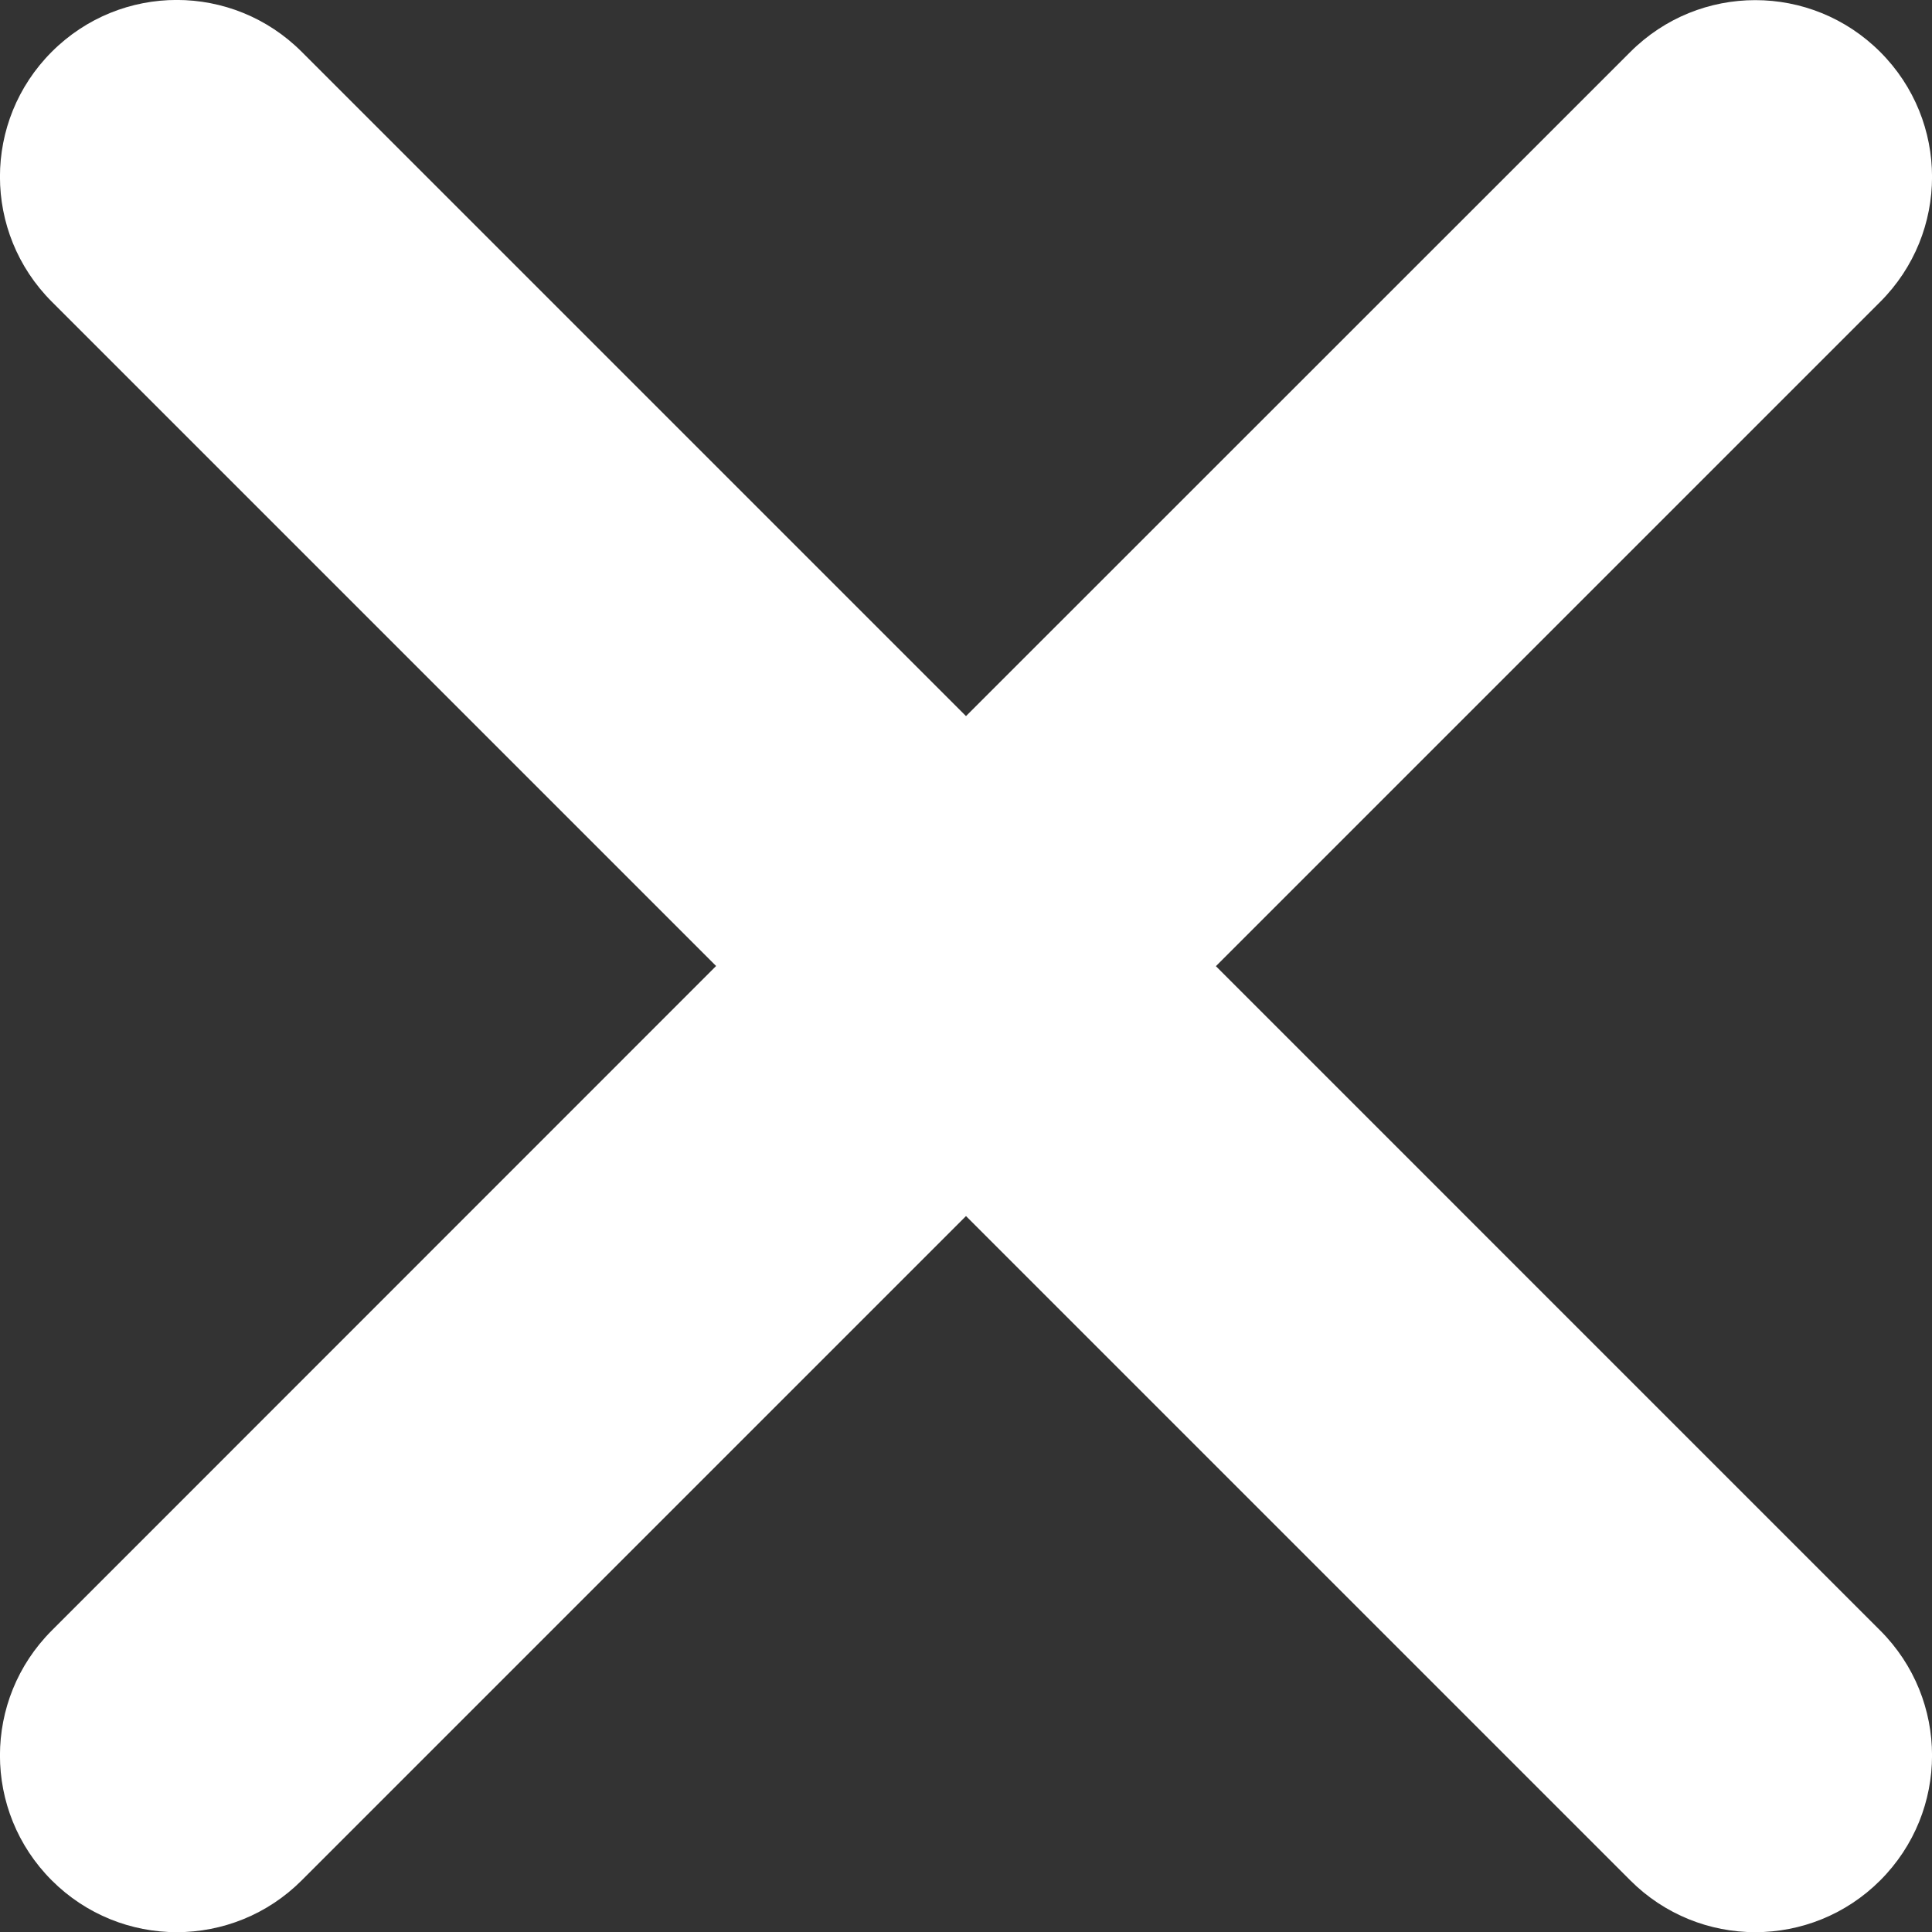 <?xml version="1.0" encoding="utf-8"?>
<!-- Generator: Adobe Illustrator 16.0.4, SVG Export Plug-In . SVG Version: 6.00 Build 0)  -->
<!DOCTYPE svg PUBLIC "-//W3C//DTD SVG 1.1//EN" "http://www.w3.org/Graphics/SVG/1.1/DTD/svg11.dtd">
<svg version="1.1" id="Layer_1" xmlns="http://www.w3.org/2000/svg" xmlns:xlink="http://www.w3.org/1999/xlink" x="0px" y="0px"
	 width="10.932px" height="10.933px" viewBox="0 0 10.932 10.933" enable-background="new 0 0 10.932 10.933" xml:space="preserve">
<rect x="0" y="0" width="10.932" height="10.933" fill="#333333" stroke="none"/>
<path fill="#FFFFFF" d="M6.88,5.467l3.759-3.759c0.391-0.391,0.391-1.023,0-1.414s-1.023-0.391-1.414,0L5.466,4.052L1.707,0.293
	c-0.391-0.391-1.023-0.391-1.414,0s-0.391,1.023,0,1.414l3.759,3.759L0.293,9.226c-0.391,0.391-0.391,1.023,0,1.414
	C0.488,10.835,0.744,10.933,1,10.933s0.512-0.098,0.707-0.293l3.759-3.759l3.759,3.759c0.195,0.195,0.451,0.293,0.707,0.293
	s0.512-0.098,0.707-0.293c0.391-0.391,0.391-1.023,0-1.414L6.88,5.467z"/>
</svg>
